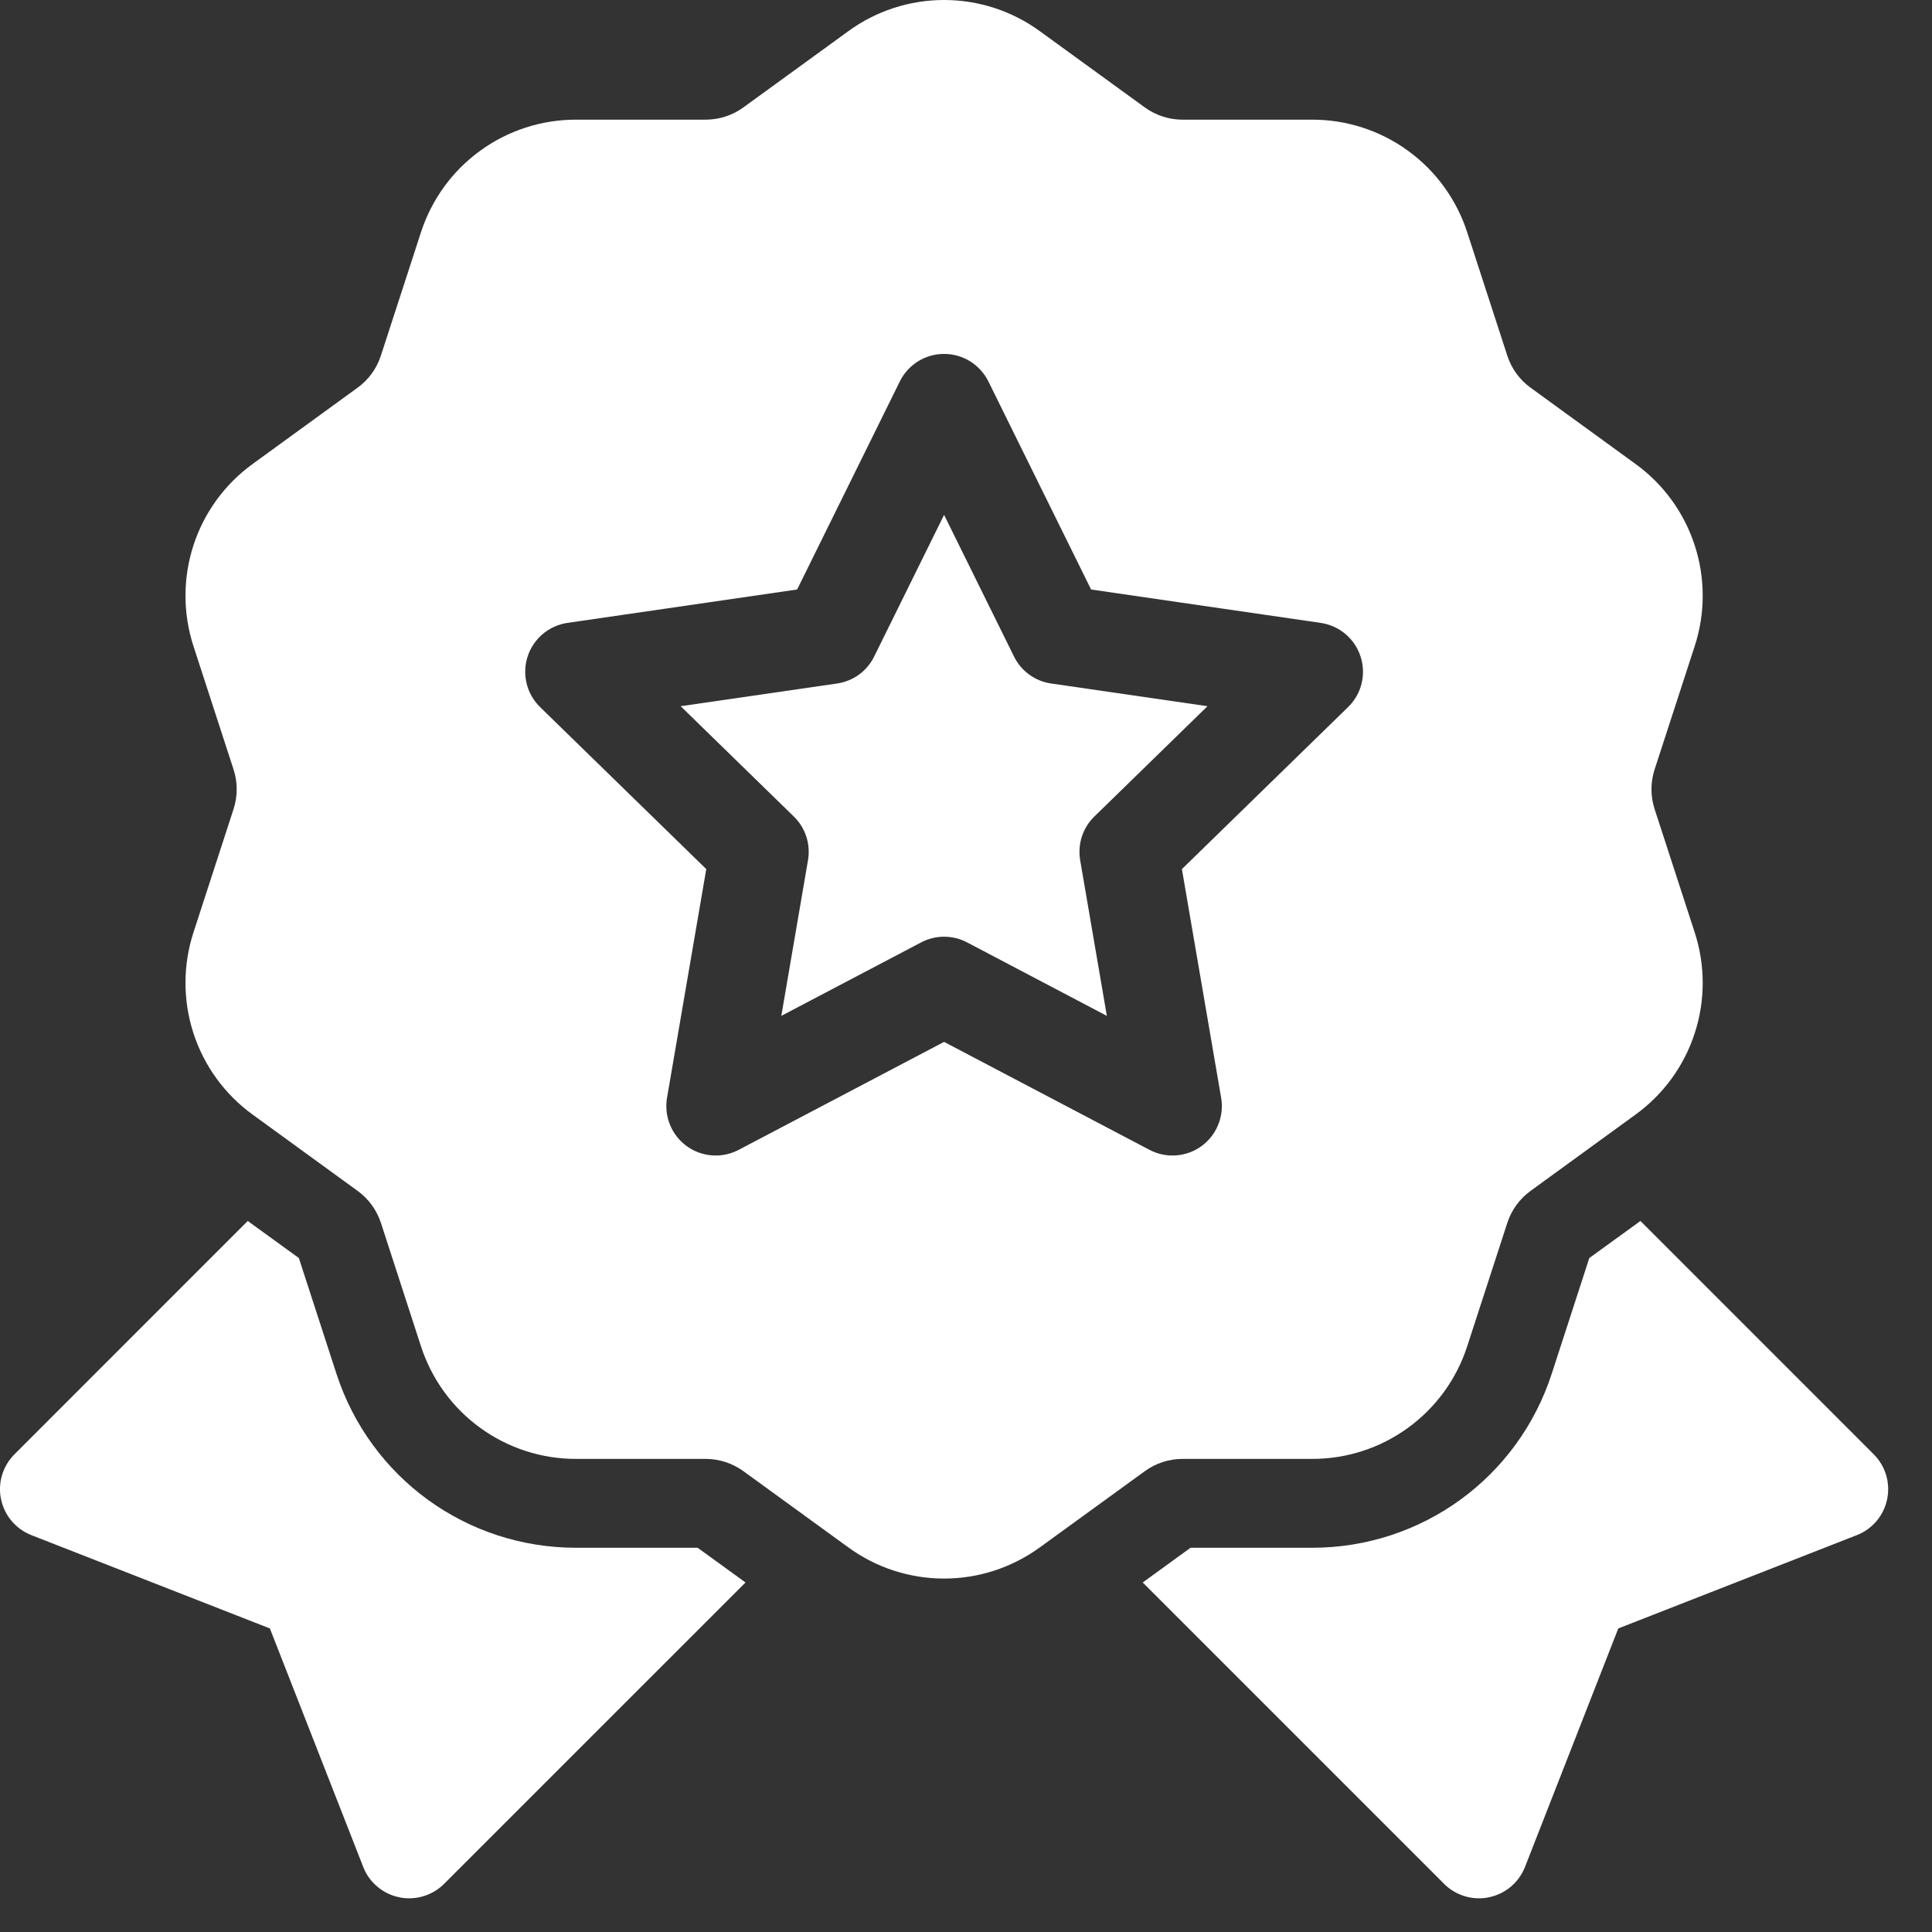 <?xml version="1.0" encoding="UTF-8"?> <svg xmlns="http://www.w3.org/2000/svg" width="32" height="32" viewBox="0 0 32 32" fill="none"><rect x="0" y="0" width="32" height="32" fill="#333333" stroke="none"/><path d="M16.795 10.874L15.637 8.528L14.479 10.874C14.421 10.993 14.334 11.096 14.227 11.174C14.119 11.252 13.995 11.302 13.864 11.321L11.274 11.697L13.148 13.524C13.243 13.616 13.314 13.73 13.355 13.857C13.396 13.983 13.405 14.117 13.383 14.248L12.941 16.826L15.257 15.609C15.374 15.547 15.505 15.515 15.637 15.515C15.77 15.515 15.9 15.547 16.018 15.609L18.333 16.826L17.891 14.248C17.869 14.117 17.878 13.983 17.919 13.857C17.96 13.73 18.031 13.616 18.126 13.524L20 11.697L17.411 11.321C17.279 11.302 17.155 11.252 17.048 11.174C16.94 11.096 16.854 10.993 16.795 10.874Z" fill="white"></path><path d="M27.406 13.402C27.336 13.188 27.336 12.957 27.406 12.743L28.069 10.704C28.246 10.161 28.247 9.576 28.07 9.033C27.894 8.49 27.55 8.017 27.087 7.683L25.352 6.422C25.169 6.29 25.034 6.103 24.965 5.889L24.302 3.849C24.126 3.306 23.783 2.832 23.321 2.497C22.859 2.161 22.303 1.981 21.732 1.982H19.587C19.361 1.982 19.144 1.911 18.96 1.778L17.225 0.518C16.764 0.181 16.208 0 15.637 0C15.066 0 14.51 0.181 14.049 0.518L12.314 1.778C12.132 1.911 11.912 1.982 11.687 1.982H9.542C8.971 1.981 8.415 2.161 7.953 2.497C7.491 2.832 7.148 3.306 6.972 3.849L6.309 5.889C6.24 6.103 6.105 6.29 5.922 6.422L4.187 7.683C3.725 8.017 3.38 8.49 3.204 9.033C3.028 9.576 3.028 10.161 3.205 10.704L3.868 12.743C3.938 12.957 3.938 13.188 3.868 13.402L3.205 15.442C3.028 15.985 3.028 16.57 3.204 17.113C3.38 17.656 3.725 18.129 4.187 18.463L5.922 19.724C6.105 19.856 6.24 20.043 6.31 20.257L6.972 22.297C7.148 22.84 7.491 23.314 7.953 23.649C8.415 23.985 8.971 24.165 9.542 24.164H11.687C11.914 24.164 12.13 24.235 12.314 24.368L14.049 25.628C14.51 25.965 15.066 26.146 15.637 26.146C16.194 26.146 16.75 25.973 17.225 25.628L18.961 24.368C19.143 24.235 19.362 24.164 19.587 24.164H21.732C22.303 24.165 22.86 23.985 23.321 23.649C23.783 23.314 24.127 22.84 24.302 22.297L24.965 20.257C25.034 20.043 25.17 19.856 25.352 19.724L27.087 18.463C27.55 18.128 27.894 17.656 28.07 17.113C28.247 16.57 28.246 15.985 28.069 15.442L27.406 13.402ZM22.328 11.712L19.576 14.395L20.226 18.183C20.252 18.333 20.235 18.488 20.177 18.629C20.12 18.771 20.024 18.893 19.901 18.983C19.777 19.073 19.631 19.126 19.479 19.137C19.326 19.148 19.174 19.116 19.039 19.045L15.637 17.257L12.235 19.045C12.1 19.116 11.948 19.148 11.796 19.137C11.643 19.126 11.497 19.073 11.374 18.983C11.25 18.893 11.154 18.771 11.097 18.629C11.039 18.488 11.023 18.333 11.048 18.183L11.698 14.395L8.946 11.712C8.837 11.605 8.759 11.471 8.723 11.322C8.686 11.174 8.692 11.019 8.739 10.874C8.786 10.729 8.873 10.6 8.99 10.501C9.106 10.403 9.248 10.339 9.399 10.317L13.203 9.764L14.904 6.318C14.971 6.181 15.076 6.066 15.205 5.985C15.335 5.904 15.485 5.862 15.637 5.862C15.79 5.862 15.939 5.904 16.069 5.985C16.198 6.066 16.303 6.181 16.371 6.318L18.072 9.764L21.875 10.317C22.026 10.339 22.168 10.403 22.285 10.501C22.401 10.599 22.488 10.728 22.535 10.874C22.583 11.019 22.588 11.174 22.552 11.322C22.515 11.471 22.438 11.606 22.328 11.712Z" fill="white"></path><path d="M31.034 24.087L27.171 20.223L26.324 20.837L25.702 22.752C25.142 24.477 23.546 25.636 21.732 25.636H19.719L18.927 26.211L23.919 31.203C24.073 31.357 24.283 31.442 24.497 31.442C24.553 31.442 24.609 31.437 24.665 31.424C24.935 31.368 25.158 31.179 25.259 30.922L26.804 26.972L30.754 25.427C30.881 25.378 30.993 25.297 31.081 25.194C31.169 25.09 31.229 24.966 31.257 24.832C31.313 24.562 31.23 24.282 31.034 24.087ZM11.555 25.636H9.542C7.728 25.636 6.133 24.477 5.572 22.752L4.95 20.837L4.103 20.223L0.24 24.087C0.144 24.183 0.073 24.302 0.034 24.432C-0.005 24.562 -0.011 24.7 0.017 24.832C0.074 25.103 0.263 25.326 0.52 25.427L4.47 26.972L6.016 30.922C6.065 31.049 6.145 31.161 6.249 31.248C6.353 31.336 6.476 31.397 6.609 31.424C6.665 31.437 6.721 31.442 6.777 31.442C6.991 31.442 7.201 31.357 7.355 31.203L12.348 26.211L11.555 25.636Z" fill="white"></path></svg> 